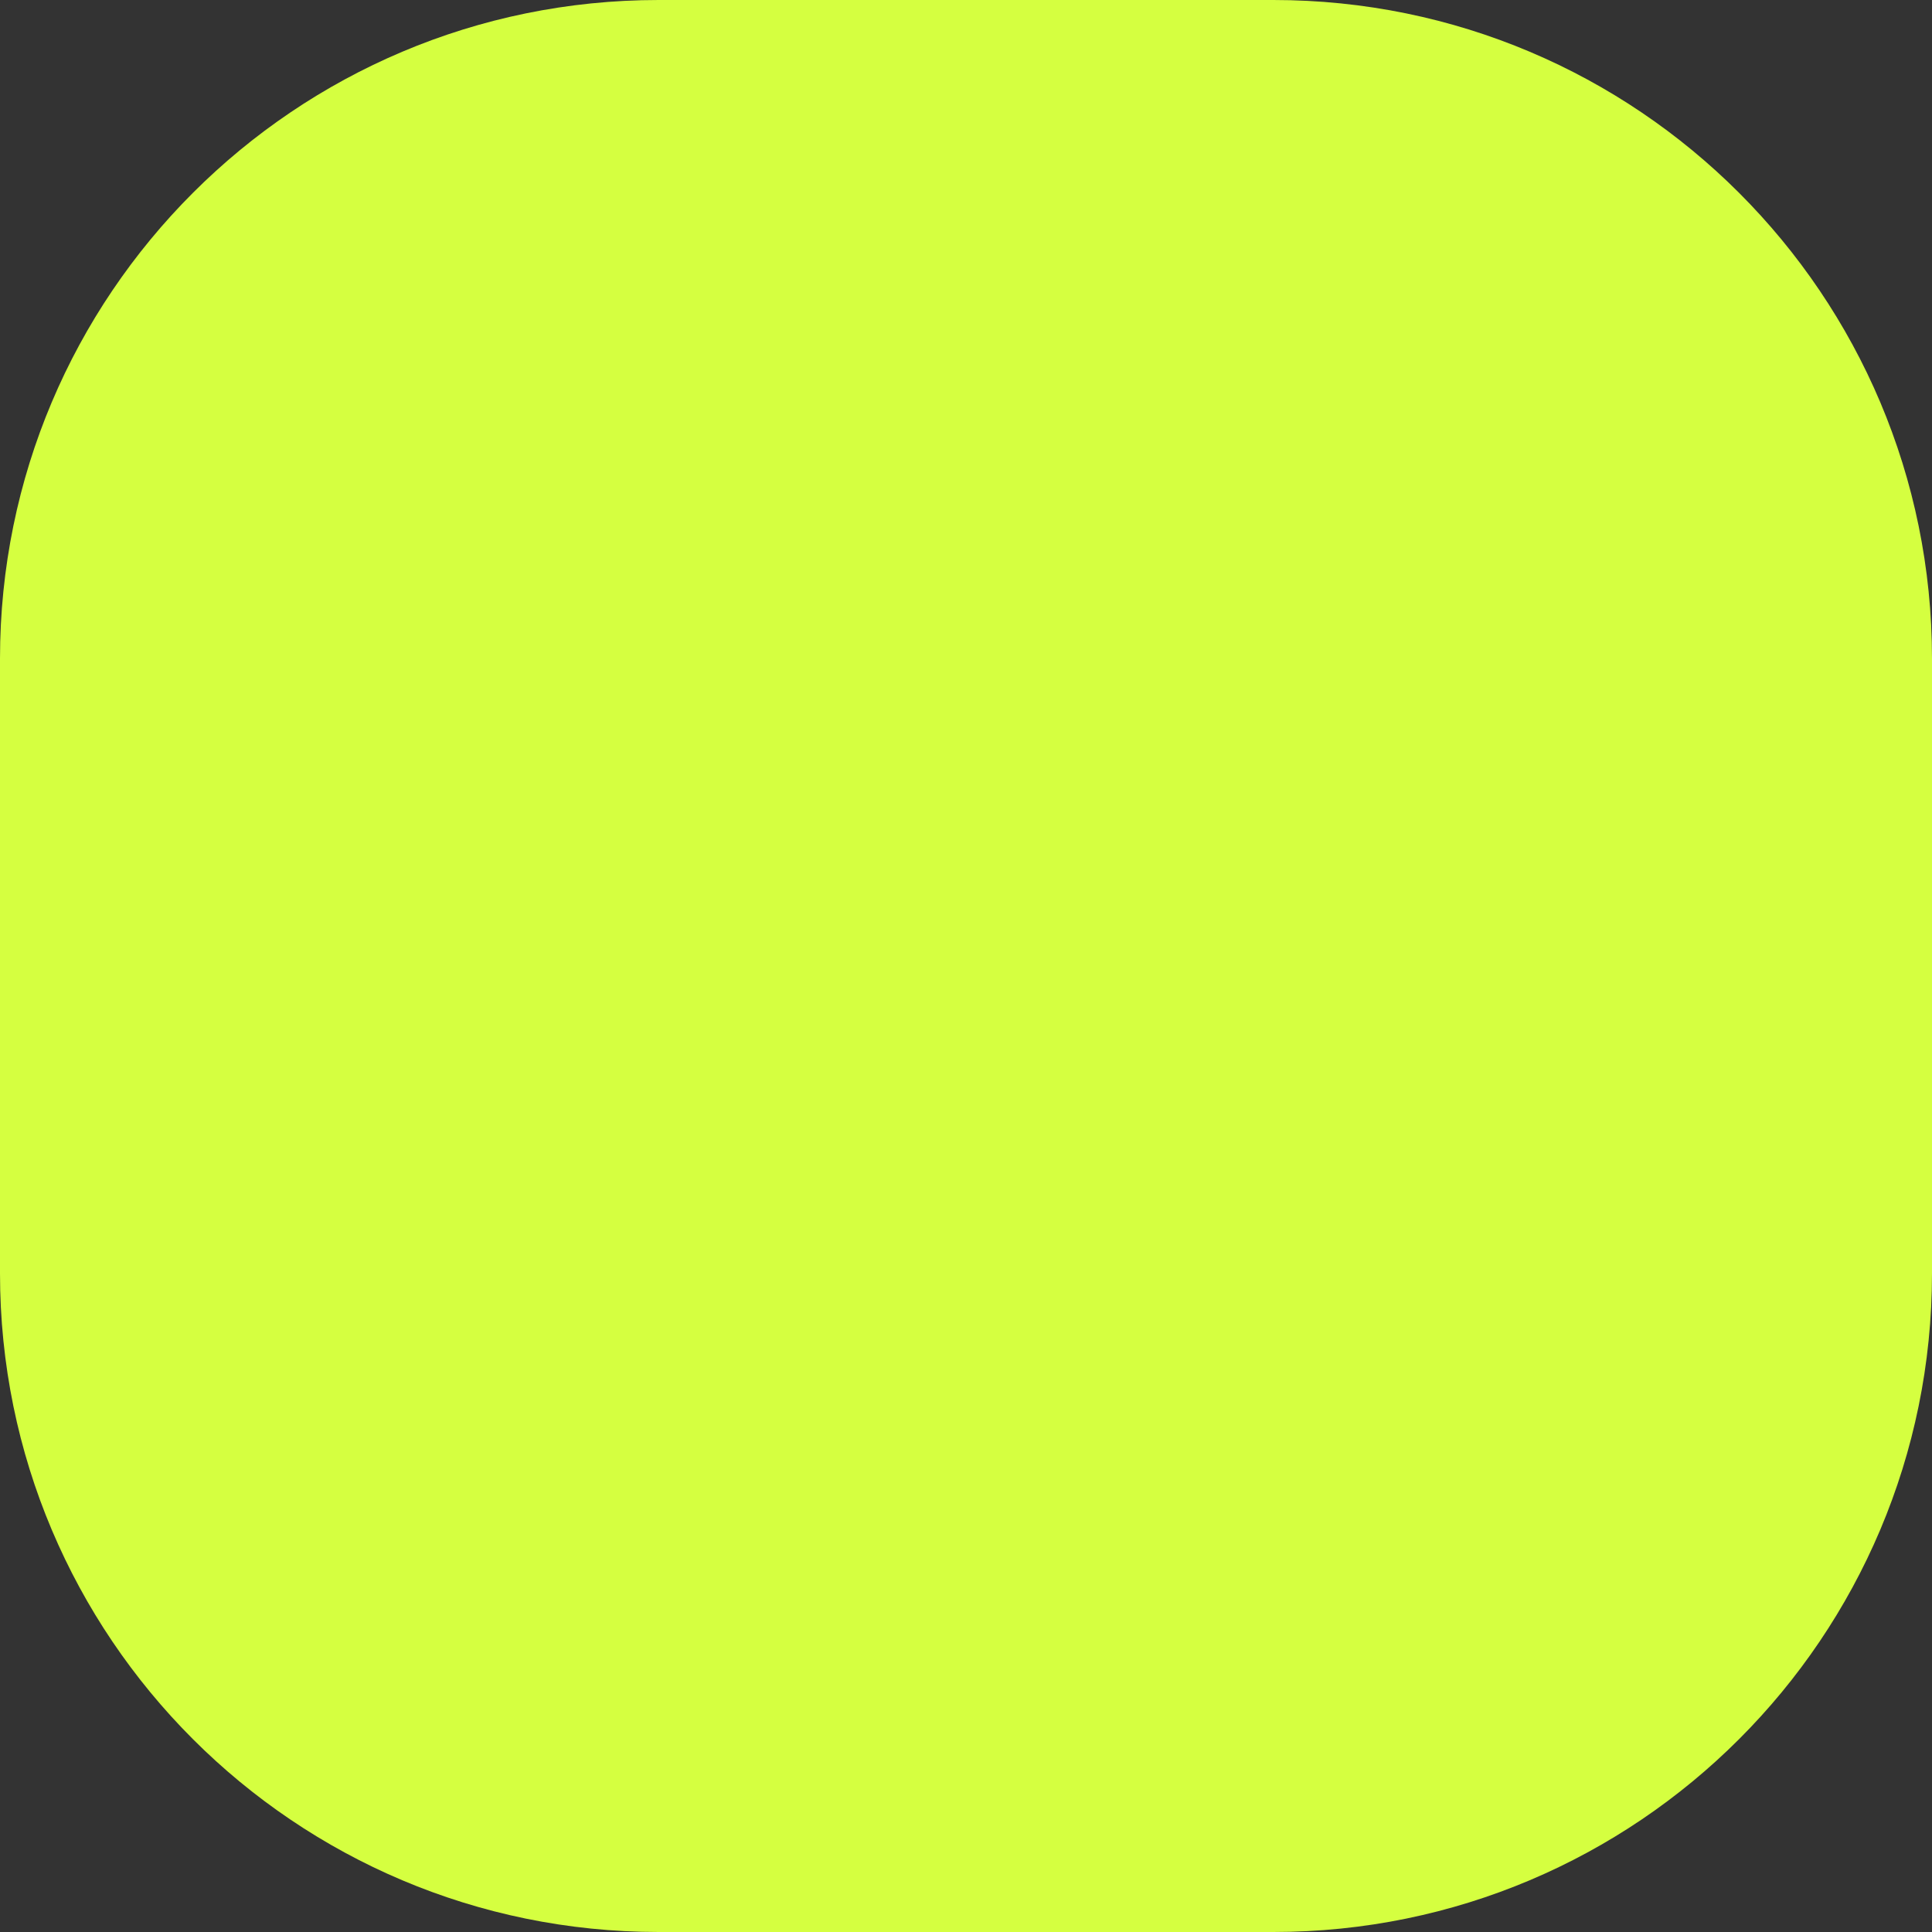 <?xml version="1.0" encoding="UTF-8"?> <svg xmlns="http://www.w3.org/2000/svg" width="10" height="10" viewBox="0 0 10 10" fill="none"><rect x="0" y="0" width="10" height="10" fill="#333333" stroke="none"/><path d="M6.591 0H3.409C1.526 0 0 1.526 0 3.409V6.591C0 8.474 1.526 10 3.409 10H6.591C8.474 10 10 8.474 10 6.591V3.409C10 1.526 8.474 0 6.591 0Z" fill="#D5FF40"></path></svg> 